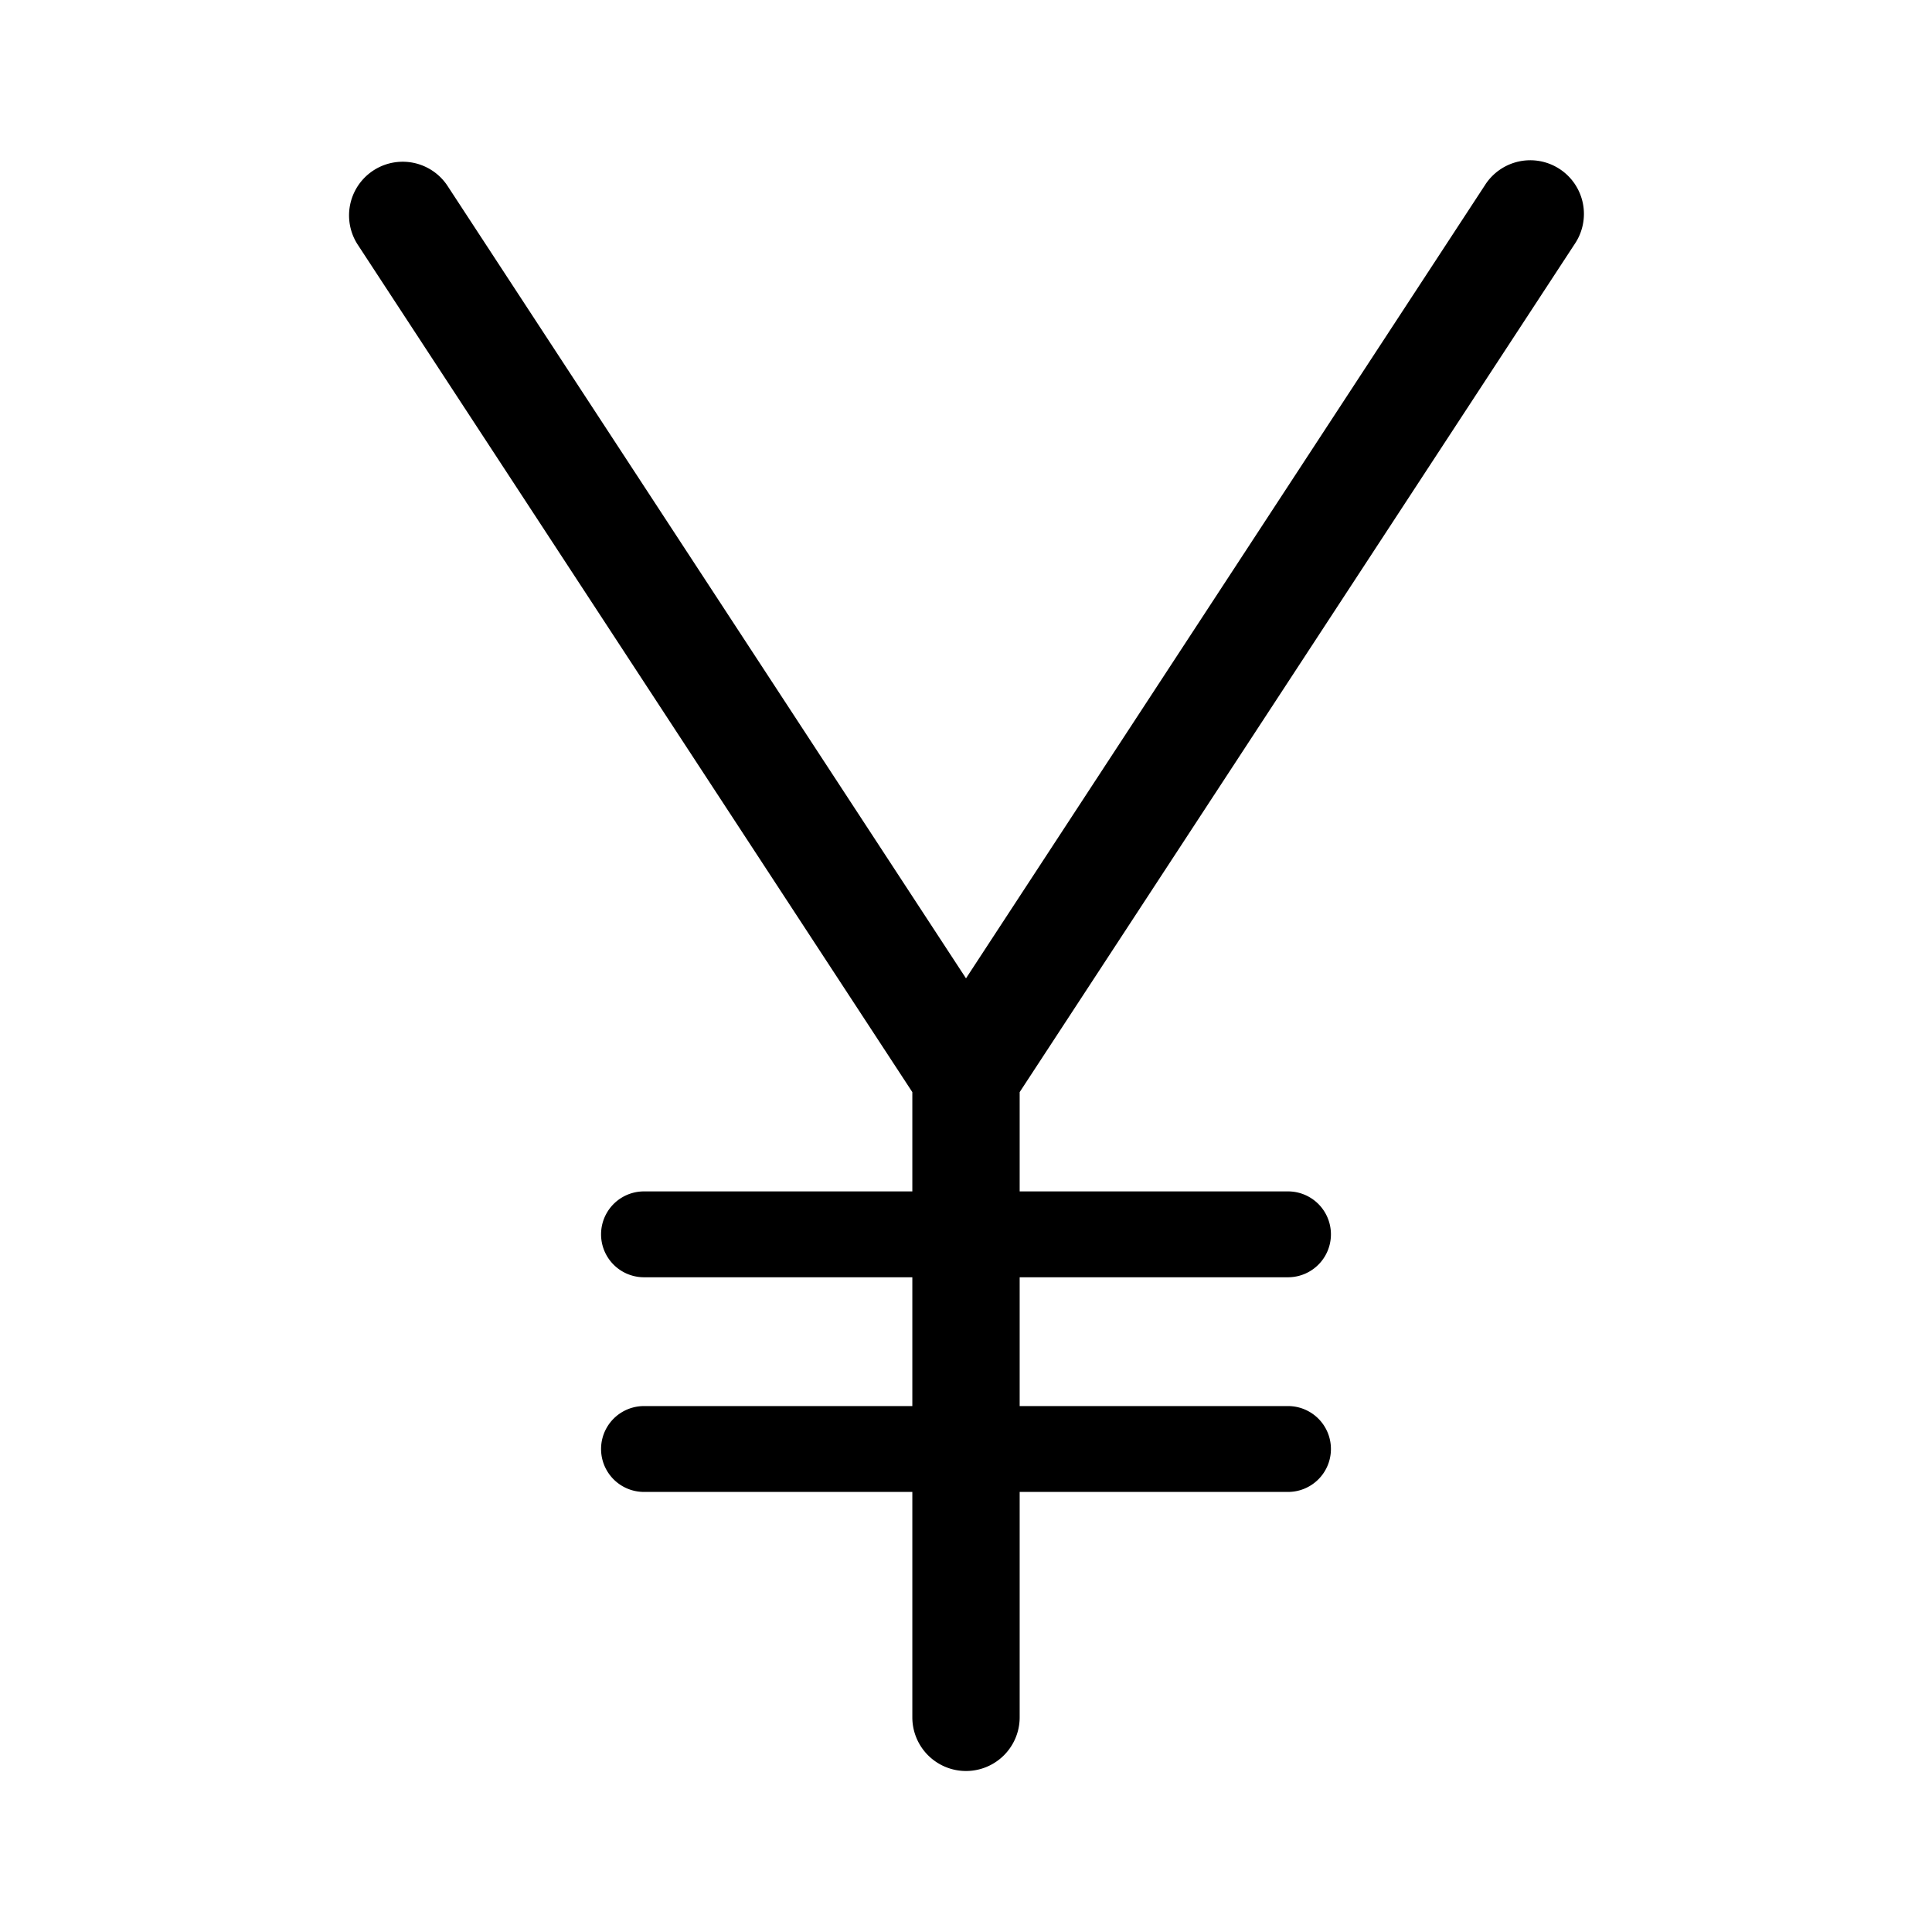 <svg version="1.1" width="36" height="36"  viewBox="0 0 36 36" preserveAspectRatio="xMidYMid meet" xmlns="http://www.w3.org/2000/svg" xmlns:xlink="http://www.w3.org/1999/xlink">
    <title>yen-line</title>
    <path class="clr-i-outline clr-i-outline-path-1" d="M29.34,4.55a1,1,0,1,0-1.67-1.1L18,18.23,8.33,3.45a1,1,0,0,0-1.67,1.1L17,20.35V22.2H12a.8.8,0,0,0,0,1.6h5v2.4H12a.8.8,0,0,0,0,1.6h5V32a1,1,0,0,0,2,0V27.8h5a.8.8,0,0,0,0-1.6H19V23.8h5a.8.8,0,0,0,0-1.6H19V20.35Z"></path>
    <rect x="0" y="0" width="36" height="36" fill-opacity="0"/>
</svg>